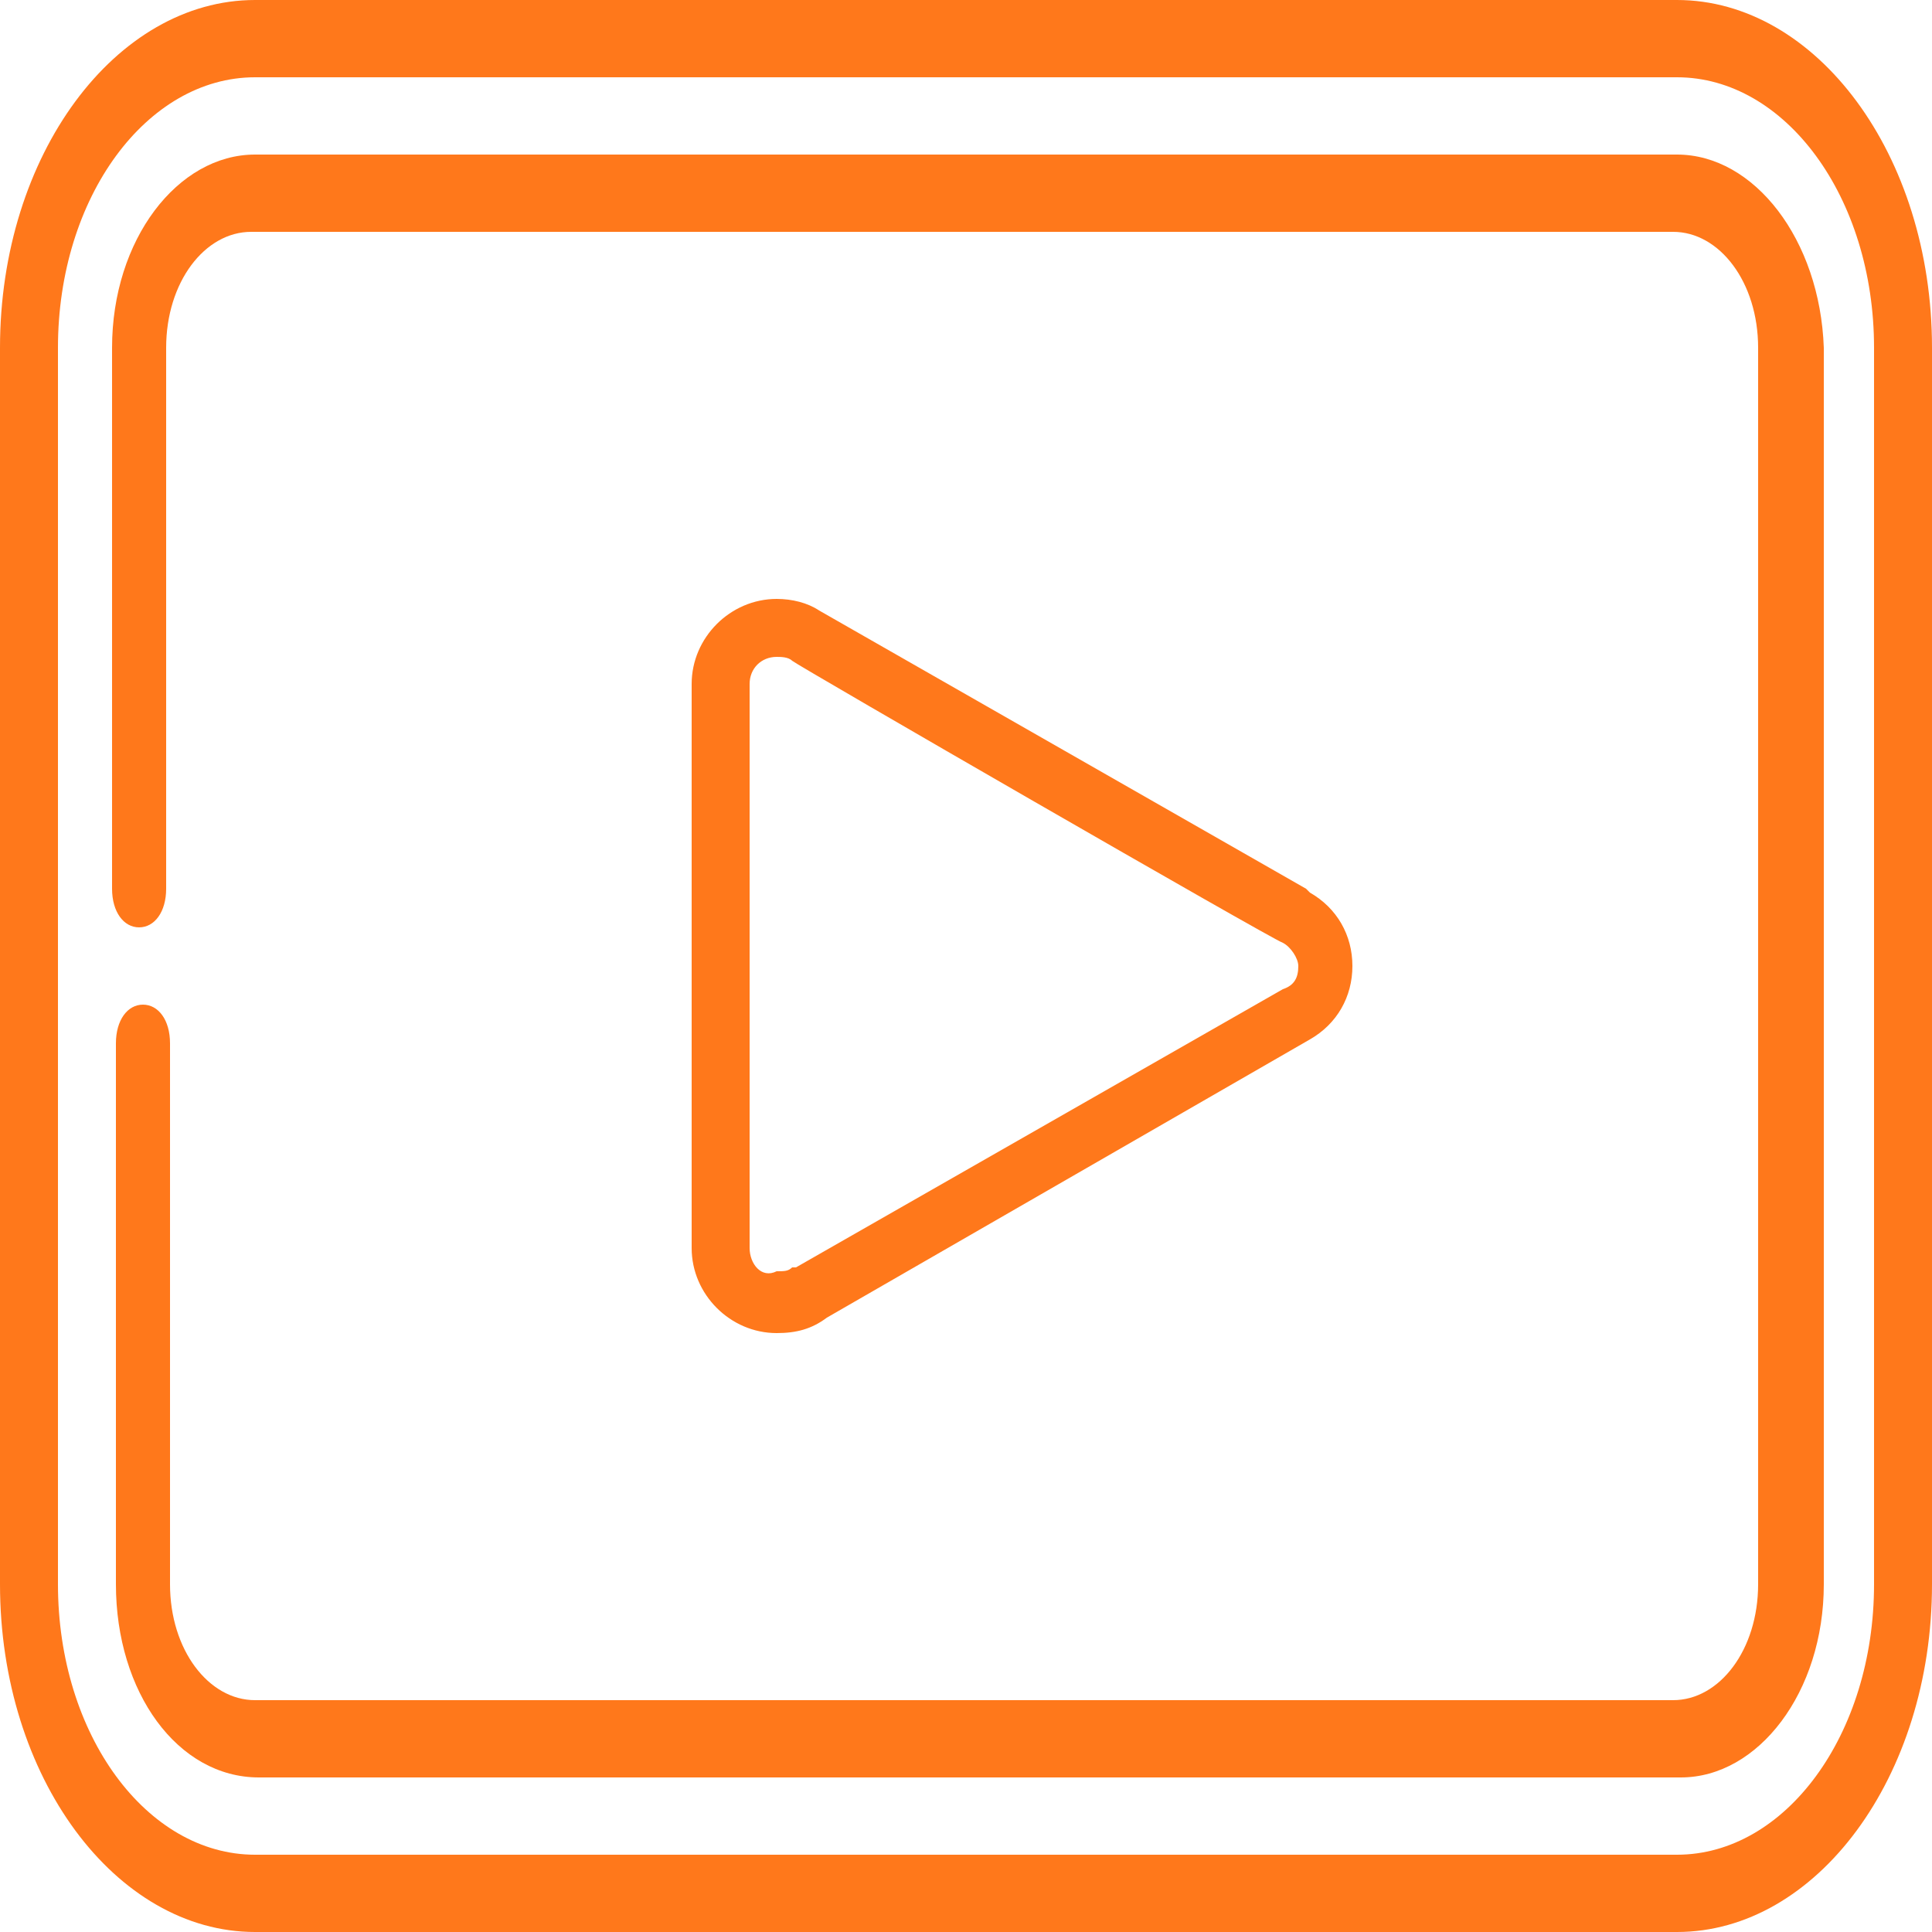 <?xml version="1.0" encoding="utf-8"?>
<!-- Generator: Adobe Illustrator 24.0.1, SVG Export Plug-In . SVG Version: 6.00 Build 0)  -->
<svg version="1.1" id="Layer_2_1_" xmlns="http://www.w3.org/2000/svg" xmlns:xlink="http://www.w3.org/1999/xlink" x="0px" y="0px"
	 width="50px" height="50px" viewBox="0 0 50 50" style="enable-background:new 0 0 50 50;" xml:space="preserve">
<style type="text/css">
	.st0{fill:#FF781B;}
</style>
<g>
	<path class="st0" d="M43.4,0H6.6C3,0,0,4,0,9v32c0,5,3,9,6.6,9h36.8c3.6,0,6.6-4,6.6-9V9C50,4,47,0,43.4,0z M48.5,41
		c0,3.9-2.3,7-5.1,7H6.6c-2.8,0-5.1-3.1-5.1-7V9c0-3.9,2.3-7,5.1-7h36.8c2.8,0,5.1,3.1,5.1,7V41z"/>
	<path class="st0" d="M43.4,4H6.6c-2,0-3.7,2.2-3.7,5v14c0,0.6,0.3,1,0.7,1s0.7-0.4,0.7-1V9c0-1.7,1-3,2.2-3h36.8
		c1.2,0,2.2,1.3,2.2,3v32c0,1.7-1,3-2.2,3H6.6c-1.2,0-2.2-1.3-2.2-3V27c0-0.6-0.3-1-0.7-1s-0.7,0.4-0.7,1v14c0,2.8,1.6,5,3.7,5h36.8
		c2,0,3.7-2.2,3.7-5V9C47.1,6.2,45.4,4,43.4,4z"/>
	<path class="st0" d="M21.4,34.1l12.5-7.2c0.7-0.4,1.1-1.1,1.1-1.9c0-0.8-0.4-1.5-1.1-1.9c0,0-0.1-0.1-0.1-0.1l-12.6-7.2
		c-0.3-0.2-0.7-0.3-1.1-0.3c-1.2,0-2.2,1-2.2,2.2v14.6c0,1.2,1,2.2,2.2,2.2C20.6,34.5,21,34.4,21.4,34.1L21.4,34.1z M19.4,32.3V17.7
		c0-0.4,0.3-0.7,0.7-0.7c0.1,0,0.3,0,0.4,0.1c0.1,0.1,12.4,7.2,12.7,7.3c0,0,0,0,0,0c0.2,0.1,0.4,0.4,0.4,0.6c0,0.3-0.1,0.5-0.4,0.6
		l-12.6,7.2c0,0,0,0-0.1,0c-0.1,0.1-0.2,0.1-0.4,0.1C19.7,33.1,19.4,32.7,19.4,32.3L19.4,32.3z"/>
</g>
</svg>
